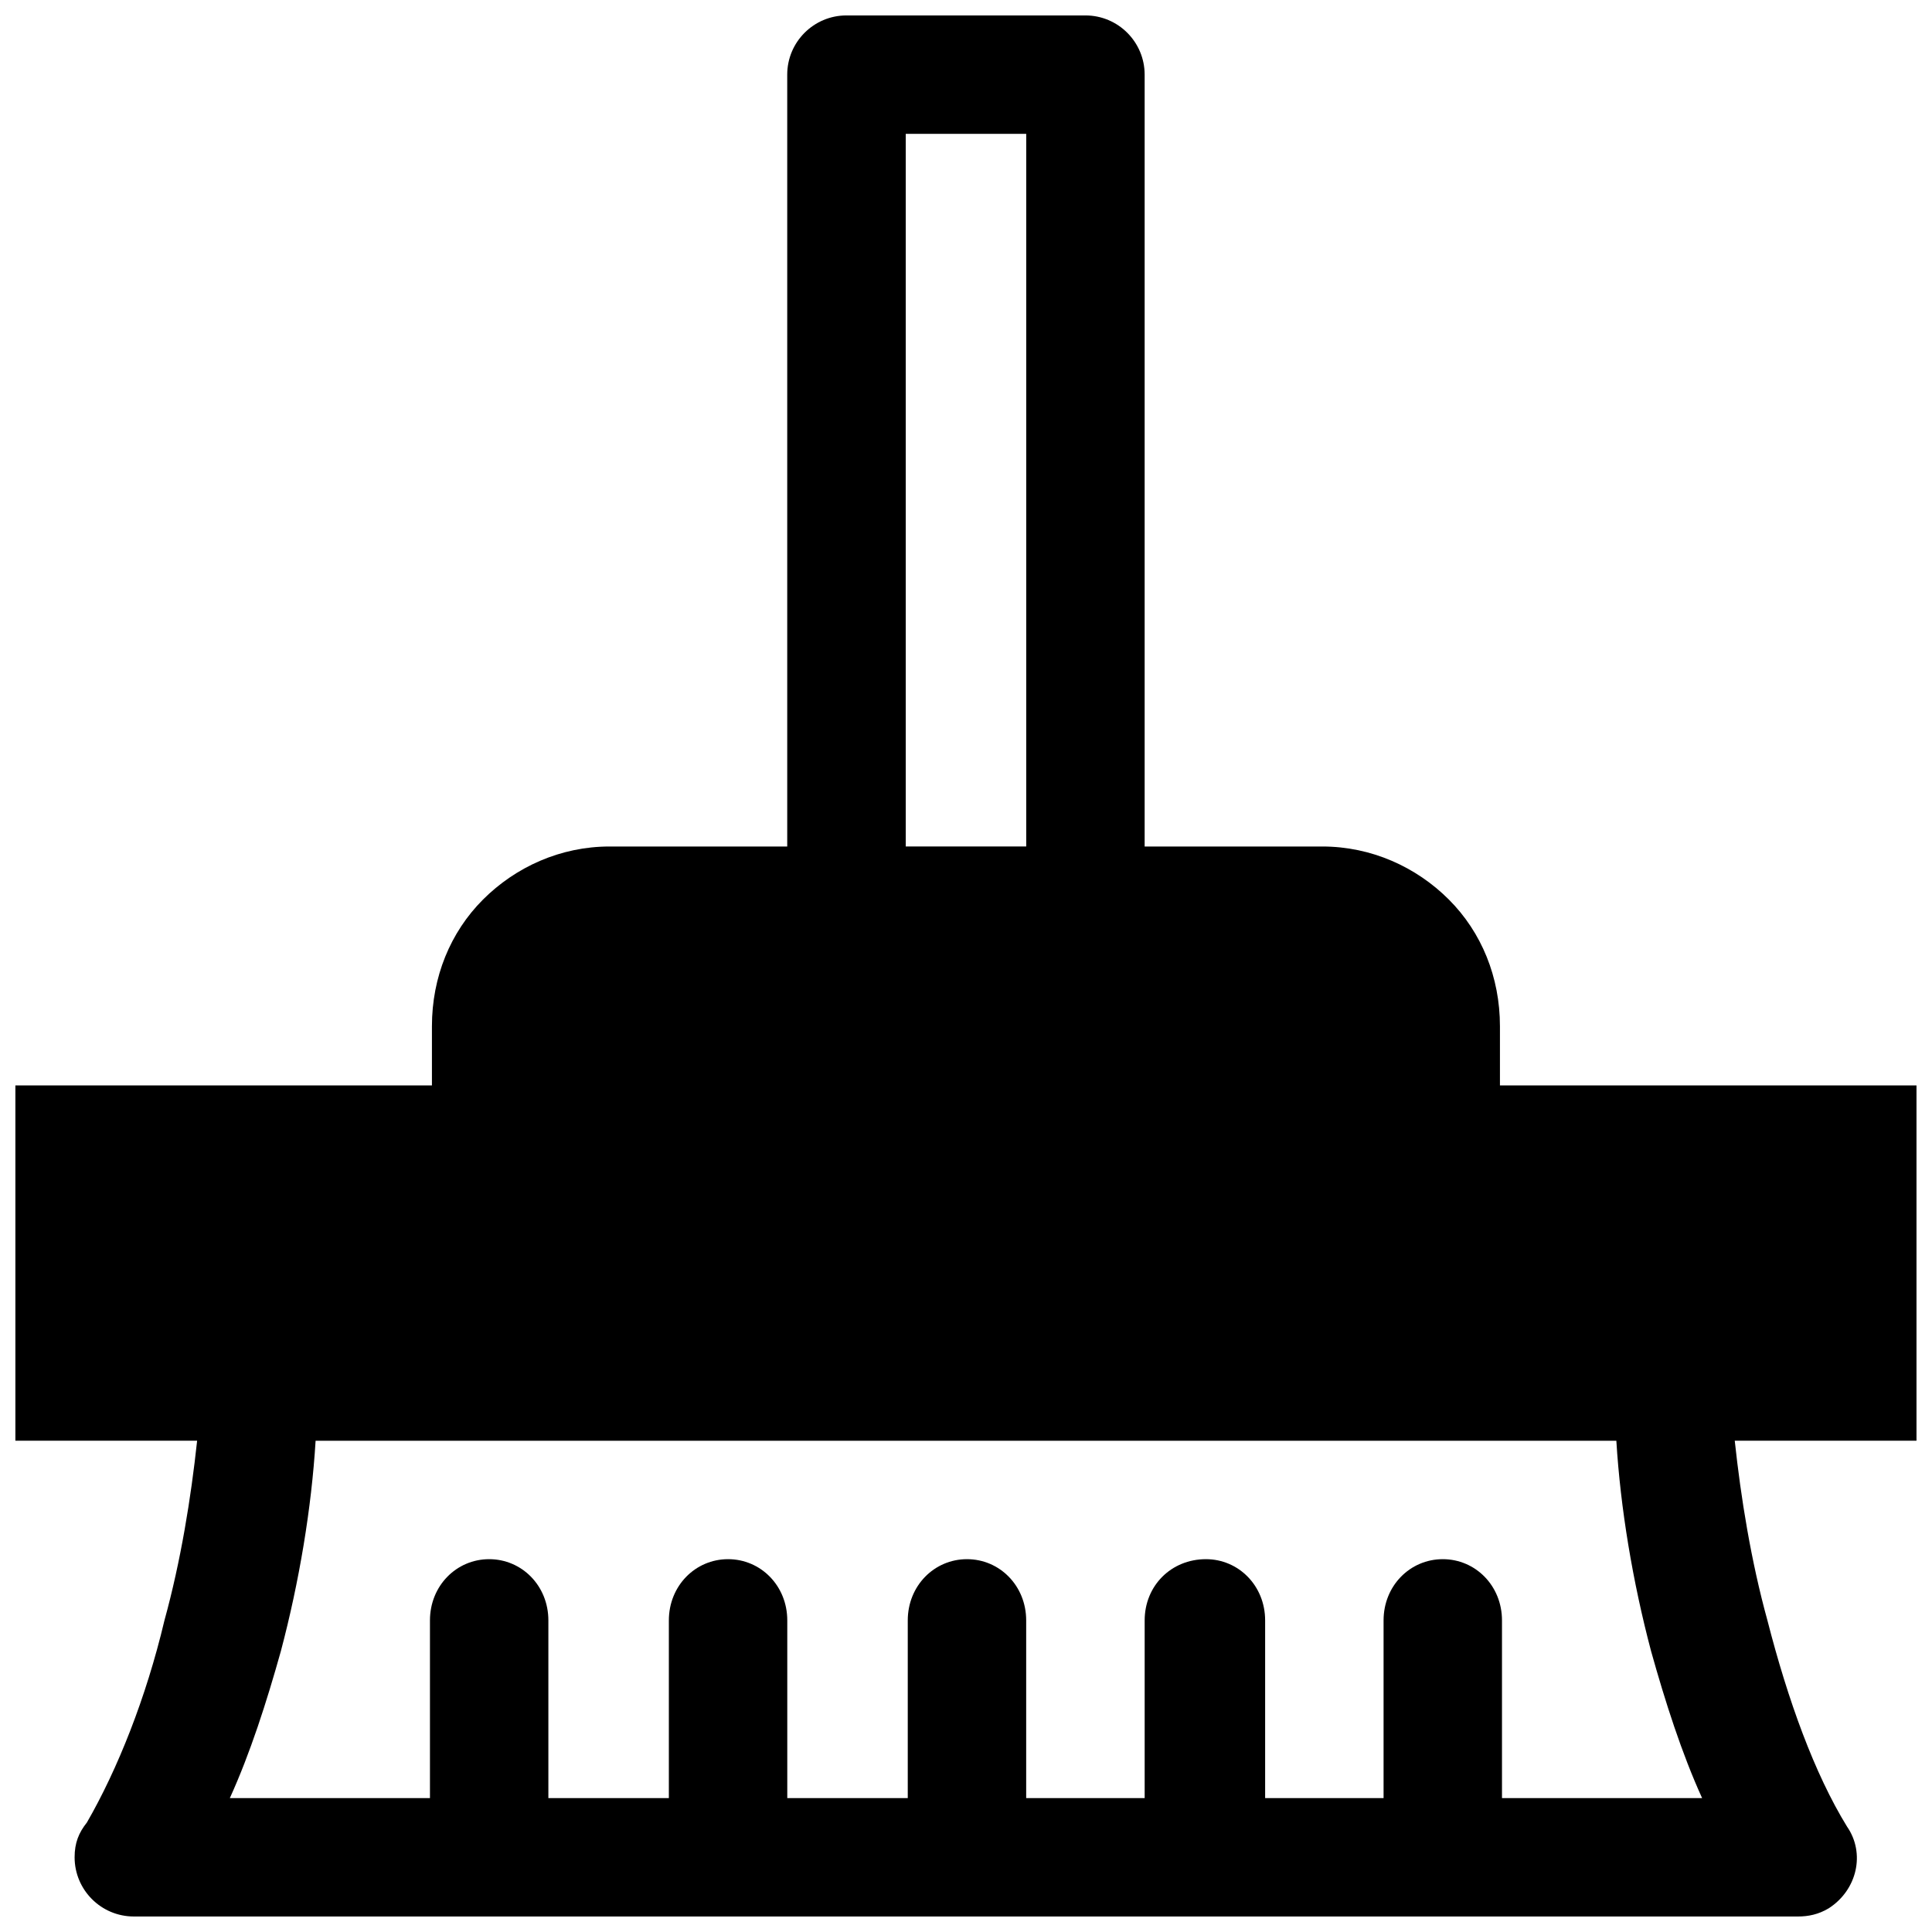 <?xml version="1.0" encoding="UTF-8"?>
<!-- Uploaded to: SVG Repo, www.svgrepo.com, Generator: SVG Repo Mixer Tools -->
<svg width="800px" height="800px" version="1.1" viewBox="144 144 512 512" xmlns="http://www.w3.org/2000/svg">
 <defs>
  <clipPath id="a">
   <path d="m148.09 148.09h503.81v503.81h-503.81z"/>
  </clipPath>
 </defs>
 <g clip-path="url(#a)">
  <path d="m368.34 148.09h63.312c8.66 0 15.691 7.035 15.691 15.691v204.55h47.078c12.988 0 24.895 5.41 33.551 14.07 8.66 8.66 13.527 20.562 13.527 33.551v15.691h110.39v94.16h-48.164c1.625 15.152 4.328 31.93 8.66 47.621 5.41 21.105 12.445 40.586 21.105 54.656 4.871 7.035 2.707 16.777-4.871 21.645-2.707 1.625-5.41 2.164-8.117 2.164h-441.04c-8.66 0-15.691-7.035-15.691-15.691 0-3.789 1.082-6.492 3.246-9.199 8.117-14.07 15.691-33.012 20.562-53.574 4.328-15.691 7.035-32.469 8.66-47.621h-48.164v-94.16h110.39v-15.691c0-12.988 4.871-24.895 13.527-33.551 8.66-8.66 20.562-14.07 33.551-14.07h47.078v-204.55c0-8.66 7.035-15.691 15.691-15.691zm79.008 472.42v-47.078c0-9.199 7.035-16.234 16.234-16.234 8.66 0 15.691 7.035 15.691 16.234v47.078h31.387v-47.078c0-9.199 7.035-16.234 15.691-16.234 8.66 0 15.691 7.035 15.691 16.234v47.078h53.031c-5.41-11.906-9.742-25.434-13.527-38.961-4.871-18.398-8.117-37.879-9.199-55.738h-344.71c-1.082 17.859-4.328 37.34-9.199 55.738-3.789 13.527-8.117 27.059-13.527 38.961h53.031v-47.078c0-9.199 7.035-16.234 15.691-16.234 8.66 0 15.691 7.035 15.691 16.234v47.078h31.93v-47.078c0-9.199 7.035-16.234 15.691-16.234 8.66 0 15.691 7.035 15.691 16.234v47.078h31.93v-47.078c0-9.199 7.035-16.234 15.691-16.234 8.66 0 15.691 7.035 15.691 16.234v47.078zm-31.387-441.04h-31.93v188.86h31.93z"/>
 </g>
</svg>
